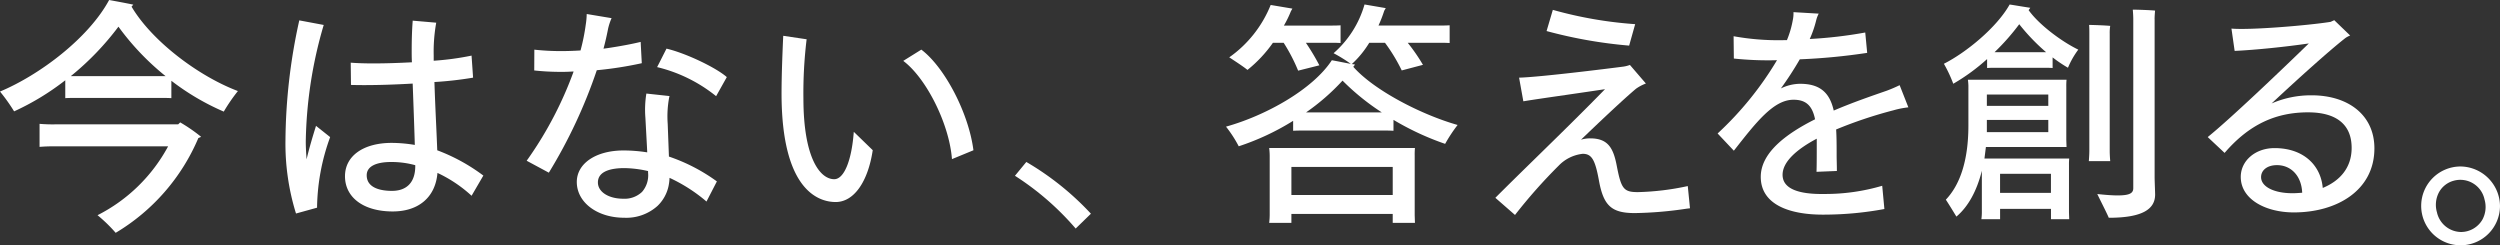 <svg xmlns="http://www.w3.org/2000/svg" xmlns:xlink="http://www.w3.org/1999/xlink" width="491" height="48.175" viewBox="0 0 491 48.175">
  <rect x="0" y="0" width="491" height="48.175" fill="#333333" stroke="none"/>
  <defs>
    <clipPath id="clip-path">
      <rect id="長方形_1114" data-name="長方形 1114" width="491" height="48.175" fill="none"/>
    </clipPath>
  </defs>
  <g id="グループ_26" data-name="グループ 26" transform="translate(0 0)">
    <g id="グループ_25" data-name="グループ 25" transform="translate(0 0)" clip-path="url(#clip-path)">
      <path id="パス_4" data-name="パス 4" d="M25.836,1.3l.347-.385C24.6.576,22.965.287,21.433,0,17.423,7.453,7.821,14.71,0,17.98a35.113,35.113,0,0,1,2.771,3.892,50.423,50.423,0,0,0,10.049-6.106v3.51c.842-.047,1.682-.047,2.672-.047H31.033c.942,0,1.782,0,2.624.047V15.864A47.988,47.988,0,0,0,43.95,21.92a34.315,34.315,0,0,1,2.774-4.038C38.953,14.95,29.8,8.029,25.836,1.3M13.909,14.95a54.657,54.657,0,0,0,9.354-9.711,50.686,50.686,0,0,0,9.256,9.711Zm21.481,9.086A31.4,31.4,0,0,1,39.5,26.872a5.767,5.767,0,0,1-.544.24A39.711,39.711,0,0,1,22.719,45.726a29.665,29.665,0,0,0-3.564-3.461A32.3,32.3,0,0,0,33.014,28.746H10.938a31.6,31.6,0,0,0-3.168.1V24.323a30.522,30.522,0,0,0,3.168.1H34.993Z" transform="translate(0 0)" fill="#fff"/>
      <path id="パス_5" data-name="パス 5" d="M56.125,24.293,58.9,26.5l-.029.091a41.629,41.629,0,0,0-2.538,13.674v.1L52.2,41.509l-.041-.117a46.309,46.309,0,0,1-2.033-14.279A111.667,111.667,0,0,1,52.812,3.7l.029-.123,4.8.9-.045.143a85.236,85.236,0,0,0-3.482,22.728c0,.97.056,2.171.162,3.513.519-2.21,1.164-4.364,1.791-6.382Zm32.767,9.69.1.069-2.312,3.971-.121-.111a26.488,26.488,0,0,0-6.579-4.376c-.393,4.741-3.666,7.568-8.793,7.568-5.692,0-9.37-2.718-9.37-6.922,0-3.975,3.6-6.543,9.182-6.543a28.446,28.446,0,0,1,4.53.4c-.078-2.837-.213-6.511-.336-9.847l-.081-2.2c-3.514.2-6.714.3-9.516.3-.846,0-1.673-.01-2.473-.03l-.129,0-.05-4.376.148.011c1.171.088,2.63.136,4.332.136,2.2,0,4.8-.078,7.536-.223-.044-.925-.044-1.592-.044-2.042,0-2.416.055-4.153.191-6l.008-.134,4.622.4-.028.148a32.153,32.153,0,0,0-.47,6.287c0,.258,0,1.035,0,1.035a54.818,54.818,0,0,0,7.28-.974l.155-.038.3,4.33-.115.023a70.965,70.965,0,0,1-7.477.842c.088,2.8.227,5.89.355,8.7.078,1.716.149,3.326.2,4.706a36.216,36.216,0,0,1,8.952,4.889m-13.27-1.962a17.591,17.591,0,0,0-4.722-.627c-3.1,0-4.815.924-4.815,2.6,0,2.671,3.107,3.071,4.957,3.071,2.953,0,4.58-1.727,4.58-4.862Z" transform="translate(5.939 0.424)" fill="#fff"/>
      <path id="パス_6" data-name="パス 6" d="M106.252,13.5a99.27,99.27,0,0,1-9.405,20.1l-.015.02-4.354-2.343.016-.021,0,0c.153-.206.305-.433.456-.643A73.176,73.176,0,0,0,101.7,13.758l-.292,0c-.676.047-1.366.065-2.059.065a48.929,48.929,0,0,1-5.382-.277l.021-4.086.026,0v0c.418.055.856.087,1.284.125,1.219.1,2.526.157,3.917.157,1.2,0,2.5-.041,3.845-.124a39.5,39.5,0,0,0,1.022-5.059,14.529,14.529,0,0,0,.19-2.1l4.887.814-.079.177a11.239,11.239,0,0,0-.611,1.906c-.282,1.461-.574,2.7-.9,3.913.3-.039.6-.081.887-.122,2.4-.364,4.657-.78,6.409-1.208v.028l.007,0,.03.661.187,3.492a72.577,72.577,0,0,1-8.833,1.379m12.225-1.353-.372.721.007,0-.011.023a29.4,29.4,0,0,1,11.557,5.686l.025.021,2.1-3.748c-2.167-1.9-8.133-4.727-11.847-5.59Zm1.939,18.311a35.224,35.224,0,0,1,9.417,4.879l-2.039,3.953-.022-.017,0,0-.378-.321a31.49,31.49,0,0,0-6.86-4.317,8.917,8.917,0,0,1-.132,1.282l-.032.193a7.581,7.581,0,0,1-2.177,4.022l-.012.013a9.159,9.159,0,0,1-6.55,2.328c-5.307,0-9.31-3.02-9.31-7.024,0-3.644,3.769-6.188,9.169-6.188a30.061,30.061,0,0,1,4.664.372l-.06-1.228-.3-5.556a19.863,19.863,0,0,1,.19-4.766l4.553.492-.007.026h0l-.048.155a20.144,20.144,0,0,0-.308,5.257Zm-4.1,2.848a21.84,21.84,0,0,0-4.637-.581c-2.378,0-5.212.49-5.212,2.82,0,1.851,2.092,3.193,4.972,3.193a4.964,4.964,0,0,0,3.7-1.344,4.977,4.977,0,0,0,1.182-3.762Z" transform="translate(10.958 0.292)" fill="#fff"/>
      <path id="パス_7" data-name="パス 7" d="M174.921,28.767,170.7,30.508l0-.037c-.526-6.844-5.008-15.842-9.563-19.259L164.685,9c4.651,3.515,9.325,12.569,10.236,19.767m-23.5-3.626c-.412,5.653-1.916,9.308-3.839,9.308-2.791,0-6.054-4.166-6.054-15.905a87.5,87.5,0,0,1,.617-11.46l.02-.115-4.6-.682-.026.55c-.083,1.892-.305,6.913-.305,10.763,0,19.255,7.435,21.333,10.632,21.333,3.539,0,6.33-3.893,7.278-10.181Z" transform="translate(16.262 0.745)" fill="#fff"/>
      <path id="パス_8" data-name="パス 8" d="M180.509,28.472l-.058-.032-2.235,2.715.078.048A54.137,54.137,0,0,1,190.088,41.45l.056.067,2.993-2.914-.05-.057a55.415,55.415,0,0,0-12.577-10.074" transform="translate(21.118 3.37)" fill="#fff"/>
      <path id="パス_9" data-name="パス 9" d="M219.492,13.641c-.736-.619-2.5-1.762-3.577-2.474A23.088,23.088,0,0,0,224.052.882l4.263.715-.294.523a20.808,20.808,0,0,1-1.372,2.809h9.07c.734,0,1.323,0,2.059-.048V8.356c-.687-.047-1.325-.047-2.059-.047h-4.755a43.314,43.314,0,0,1,2.648,4.427l-4.168,1.048A34.2,34.2,0,0,0,226.6,8.309h-2.108a25.758,25.758,0,0,1-5,5.332m41.275,10.807a29.681,29.681,0,0,0-2.451,3.713,53.885,53.885,0,0,1-10.146-4.713v2.143c-.834-.048-1.52-.048-2.4-.048H230.913c-.931,0-1.664,0-2.451.048V23.638a49.2,49.2,0,0,1-10.685,5,24.28,24.28,0,0,0-2.5-3.857c7.842-2.189,17.059-7.331,20.784-13.043,1.08.188,2.4.474,3.726.712a29.031,29.031,0,0,0-3.382-2.094,19.929,19.929,0,0,0,6.078-9.57l4.169.715-.3.523a25.654,25.654,0,0,1-1.127,2.9H256.9c.881,0,1.518,0,2.3-.048V8.356c-.784-.047-1.421-.047-2.3-.047h-5.933a35.954,35.954,0,0,1,2.99,4.332l-4.165,1.1A33.6,33.6,0,0,0,246.5,8.309h-3.087a19.125,19.125,0,0,1-3.433,4.189,2.512,2.512,0,0,1,.636.1l-.341.428c4.018,4.57,13.283,9.38,20.489,11.425m-14.9-2.475a46.347,46.347,0,0,1-7.7-6.236,42.91,42.91,0,0,1-7.156,6.236Zm6.472,8.523V42.159l.049,1.523H248.02V41.921h-19.9v1.762h-4.362a13.812,13.812,0,0,0,.1-1.523V30.5a13.068,13.068,0,0,0-.1-1.525h28.627a14.341,14.341,0,0,0-.049,1.525m-4.315,2.189h-19.9v5.521h19.9Z" transform="translate(25.51 0.093)" fill="#fff"/>
      <path id="パス_10" data-name="パス 10" d="M300.364,36.34,300.8,40.7l-.714.087a74.566,74.566,0,0,1-10.125.857c-4.562,0-6.141-1.431-7.041-6.381-.752-4.128-1.436-5.26-3.19-5.26a7.712,7.712,0,0,0-4.728,2.335,103.267,103.267,0,0,0-8.518,9.607l-.051.069-3.861-3.369.058-.058c2.3-2.309,5.037-4.984,7.933-7.818,4.359-4.261,9.289-9.086,13.547-13.457-2.36.357-5.088.752-7.657,1.126-3.456.5-6.717.972-8.306,1.24l-.078.012-.836-4.648h.093c3.9-.1,17.3-1.761,20.407-2.168A6.156,6.156,0,0,0,289,12.55l3.137,3.649-.106.039a8.476,8.476,0,0,0-1.83.981c-2.592,2.18-7.256,6.6-10.81,10.014a6.118,6.118,0,0,1,1.814-.263c3.538,0,4.572,1.945,5.241,5.532.858,4.415,1.362,5.025,4.136,5.025a51.588,51.588,0,0,0,9.693-1.169ZM288.785,8.746l.065.007,1.182-4.213-.1-.007a80.109,80.109,0,0,1-15.992-2.778l-.078-.023-1.229,4.162.078.021a91.1,91.1,0,0,0,16.072,2.832" transform="translate(31.115 0.205)" fill="#fff"/>
      <path id="パス_11" data-name="パス 11" d="M334.831,17.557c-3,1.041-6.76,2.332-10.425,3.906-.762-3.382-2.573-5.329-6.809-5.255a8.738,8.738,0,0,0-3.57.909,65.159,65.159,0,0,0,3.713-5.72,119.75,119.75,0,0,0,13.235-1.267l-.38-4a86.644,86.644,0,0,1-10.9,1.275,20.857,20.857,0,0,0,1.284-3.746,5.789,5.789,0,0,1,.477-1.234L316.5,2.134a6.335,6.335,0,0,1-.143,1.605,18.847,18.847,0,0,1-1.141,3.885l-.715.012a49.143,49.143,0,0,1-9.761-.773l.048,4.382a64.363,64.363,0,0,0,8.475.325A64.713,64.713,0,0,1,301.6,25.962l3.189,3.383c4.38-5.59,7.76-9.94,11.616-10.007,2.668-.045,3.811,1.3,4.335,3.836-5.857,2.932-10.666,6.645-10.666,11.311,0,5.374,5.523,7.539,12.807,7.413a65.294,65.294,0,0,0,11.474-1.1l-.428-4.565a39.51,39.51,0,0,1-11.33,1.611c-5.333.093-8.237-1.127-8.237-3.767,0-2.545,2.76-5,6.712-7.094v1.7c0,.849,0,3.723-.048,4.808l4-.164c0-1.321-.046-2.168-.046-3.064,0-1.838,0-3.533-.1-5.088A85.621,85.621,0,0,1,336.164,21.4a17.435,17.435,0,0,1,2.9-.572l-1.715-4.354a26.983,26.983,0,0,1-2.522,1.083" transform="translate(35.739 0.253)" fill="#fff"/>
      <path id="パス_12" data-name="パス 12" d="M357.974,1.9l.331-.462c-1.557-.232-2.828-.461-4.056-.646-2.543,4.527-8.531,9.422-12.915,11.639a26.788,26.788,0,0,1,1.841,3.926,39.014,39.014,0,0,0,6.645-4.85v1.756c.66-.046,1.273-.046,1.933-.046h9c.659,0,1.226,0,1.932.046V11.179a26.68,26.68,0,0,0,3.018,2.033,16.217,16.217,0,0,1,2.027-3.557c-3.251-1.57-7.731-4.9-9.758-7.76m-6.693,8.267a44.352,44.352,0,0,0,4.854-5.5,39.2,39.2,0,0,0,5.279,5.5ZM382.72,3.651V34.734c0,.645.1,2.91.1,3.371,0,2.864-2.451,4.572-9.1,4.572-.47-1.108-1.6-3.279-2.26-4.665.847.093,2.592.276,4.005.276,2.4,0,3.064-.461,3.064-1.431V3.651c0-.464-.047-1.386-.1-1.849.944,0,3.489.093,4.384.186-.048.461-.1,1.2-.1,1.663M365.939,31.038H349.3l.284-2.262h15.838l-.048-1.432V16.952a12.94,12.94,0,0,1,.048-1.386H346.047a11.093,11.093,0,0,1,.1,1.157v7.806c0,7.2-1.79,11.824-4.431,14.593.756,1.153,1.368,2.171,2.074,3.325,2.311-1.939,4.009-5.034,5-9.005v8.174a10.82,10.82,0,0,1-.093,1.34h3.674V40.922h9.995v2.033h3.58l-.045-1.34V32.333a12.088,12.088,0,0,1,.045-1.3M349.772,18.476h12.066v2.217H349.772Zm0,4.988h12.066v2.4H349.772Zm12.586,14.318h-9.993V34.041h9.993Zm7.541-8.314V6.514c0-.555,0-1.2-.048-1.709.8,0,3.253.094,4.149.185a8.223,8.223,0,0,0-.1,1.525V29.469c0,.738.048,1.432.1,2.078h-4.2c.047-.6.1-1.386.1-2.078" transform="translate(40.447 0.093)" fill="#fff"/>
      <path id="パス_13" data-name="パス 13" d="M408.041,18.3a19.307,19.307,0,0,0-7.836,1.6c5.287-4.949,11.344-10.37,14.278-12.679a3.839,3.839,0,0,1,1.153-.661l-3.124-3.015-.723.329c-4.469.708-15.814,1.65-19.467,1.321l.625,4.382c4.134-.188,10-.8,14.565-1.462-5.577,5.422-15.623,14.99-19.854,18.385l3.317,3.112c4.9-5.705,10.192-7.968,16.393-7.968,5.577,0,8.557,2.406,8.557,6.976,0,3.961-2.356,6.5-5.673,7.873-.383-4.43-3.75-7.825-9.47-7.825-3.8,0-6.634,2.5-6.634,5.657,0,4.382,4.856,6.974,10.431,6.974,8.463,0,15.817-4.334,15.817-12.584,0-6.551-5.144-10.417-12.354-10.417m-3.75,19.231c-3.6,0-6.153-1.273-6.153-3.159,0-1.319,1.153-2.356,3.126-2.356,2.691,0,4.8,2.026,4.949,5.419-.625.047-1.3.1-1.923.1" transform="translate(45.936 0.42)" fill="#fff"/>
      <path id="パス_14" data-name="パス 14" d="M432.883,29.232a7.739,7.739,0,1,0,7.738,7.74,7.844,7.844,0,0,0-7.738-7.74m4.278,10.445a4.859,4.859,0,0,1-4.19,2.423,4.917,4.917,0,0,1-4.735-3.876,5.256,5.256,0,0,1,.419-3.954,4.671,4.671,0,0,1,2.9-2.245,4.854,4.854,0,0,1,6.03,3.7,5.229,5.229,0,0,1-.424,3.956" transform="translate(50.378 3.464)" fill="#fff"/>
    </g>
  </g>
</svg>
